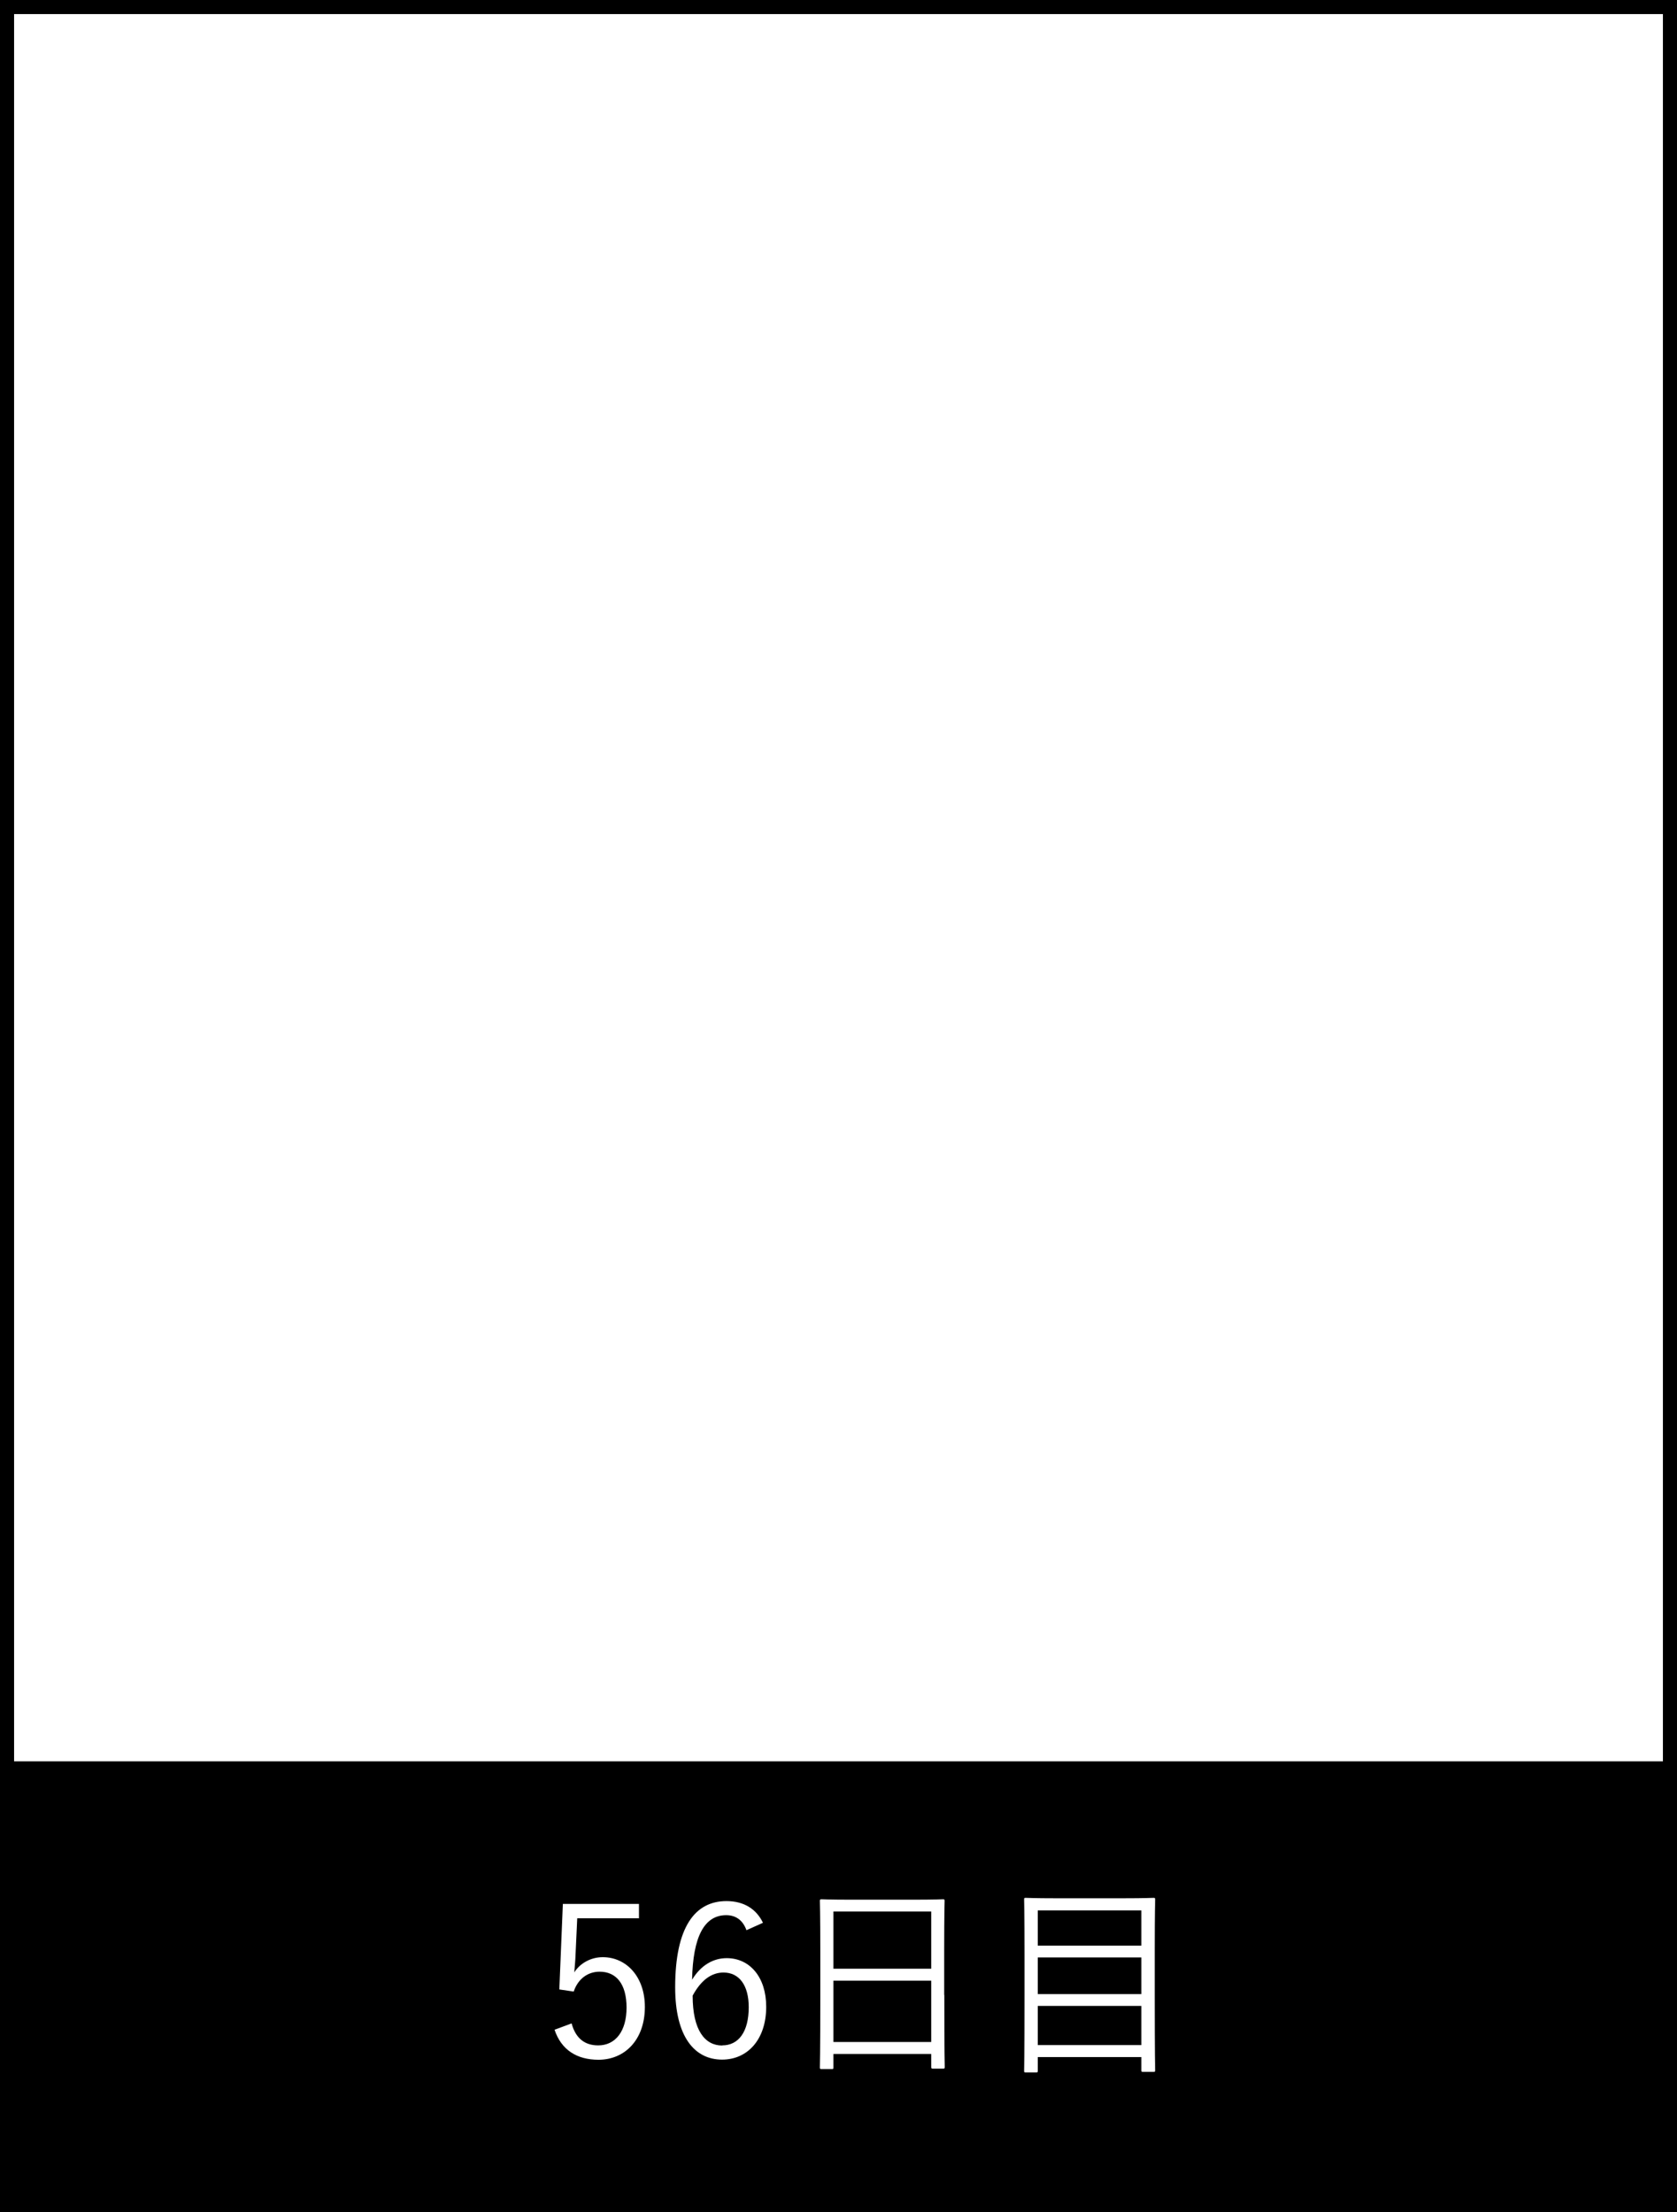 <?xml version="1.0" encoding="UTF-8"?><svg id="_レイヤー_2" xmlns="http://www.w3.org/2000/svg" viewBox="0 0 119 157"><rect x="0" y="0" width="119" height="157" fill="#808080" stroke="none"/><defs><style>.cls-1,.cls-2{stroke-width:0px;}.cls-2{fill:#fff;}</style></defs><g id="_レイヤー_1-2"><rect class="cls-2" x=".5" y=".5" width="118" height="156"/><path class="cls-1" d="m118,1v155H1V1h117m1-1H0v157h119V0h0Z"/><rect class="cls-1" y="125" width="119" height="32"/><path class="cls-2" d="m45.35,136.14h-4.39l-.12,2.59c-.01.39-.06.87-.09,1.25.4-.64,1.17-1.08,2.02-1.08,1.68,0,2.99,1.39,2.99,3.53,0,2.35-1.44,3.75-3.29,3.75-1.54,0-2.64-.7-3.12-2.13l1.21-.45c.29,1.06.93,1.56,1.89,1.56,1.21,0,2.01-.99,2.01-2.68s-.74-2.55-1.91-2.55c-.84,0-1.54.51-1.84,1.41l-1.02-.15.25-6.07h5.4v1.04Z"/><path class="cls-2" d="m52.97,136.99c-.27-.75-.79-1.07-1.44-1.07-1.56,0-2.36,1.54-2.42,4.58.63-1.04,1.51-1.53,2.46-1.53,1.63,0,2.8,1.34,2.8,3.45,0,2.32-1.32,3.75-3.13,3.75-1.94,0-3.33-1.6-3.33-5.13,0-4.29,1.41-6.12,3.64-6.12,1.26,0,2.13.58,2.59,1.54l-1.18.53Zm-1.72,8.17c1.15,0,1.88-.95,1.88-2.71,0-1.56-.68-2.46-1.79-2.46-.83,0-1.58.51-2.19,1.64,0,2.46.87,3.54,2.1,3.54Z"/><path class="cls-2" d="m67.01,141.57c0,4.29.03,5.04.03,5.12,0,.1-.01.12-.12.12h-.72c-.1,0-.12-.01-.12-.12v-.92h-6.94v.95c0,.11-.01.12-.1.12h-.74c-.11,0-.12-.01-.12-.12,0-.09.03-.84.03-5.14v-2.89c0-2.91-.03-3.69-.03-3.78,0-.1.01-.12.12-.12.09,0,.6.03,2.08.03h4.45c1.49,0,2-.03,2.08-.03.11,0,.12.02.12.12,0,.09-.03.87-.03,3.41v3.27Zm-.93-5.91h-6.94v4.06h6.94v-4.06Zm0,4.91h-6.94v4.35h6.94v-4.35Z"/><path class="cls-2" d="m81.94,141.61c0,4.44.03,5.23.03,5.31,0,.11-.02.12-.12.12h-.74c-.1,0-.12-.01-.12-.12v-.93h-7.35v.97c0,.11-.01.12-.13.12h-.72c-.11,0-.12-.01-.12-.12,0-.08.03-.88.03-5.33v-2.95c0-2.96-.03-3.78-.03-3.87,0-.11.01-.12.12-.12.09,0,.62.03,2.1.03h4.84c1.5,0,2.03-.03,2.12-.03.1,0,.12.01.12.12,0,.08-.03.9-.03,3.46v3.33Zm-.95-6.03h-7.35v2.5h7.35v-2.5Zm0,3.34h-7.35v2.6h7.35v-2.6Zm0,3.44h-7.35v2.78h7.35v-2.78Z"/></g></svg>